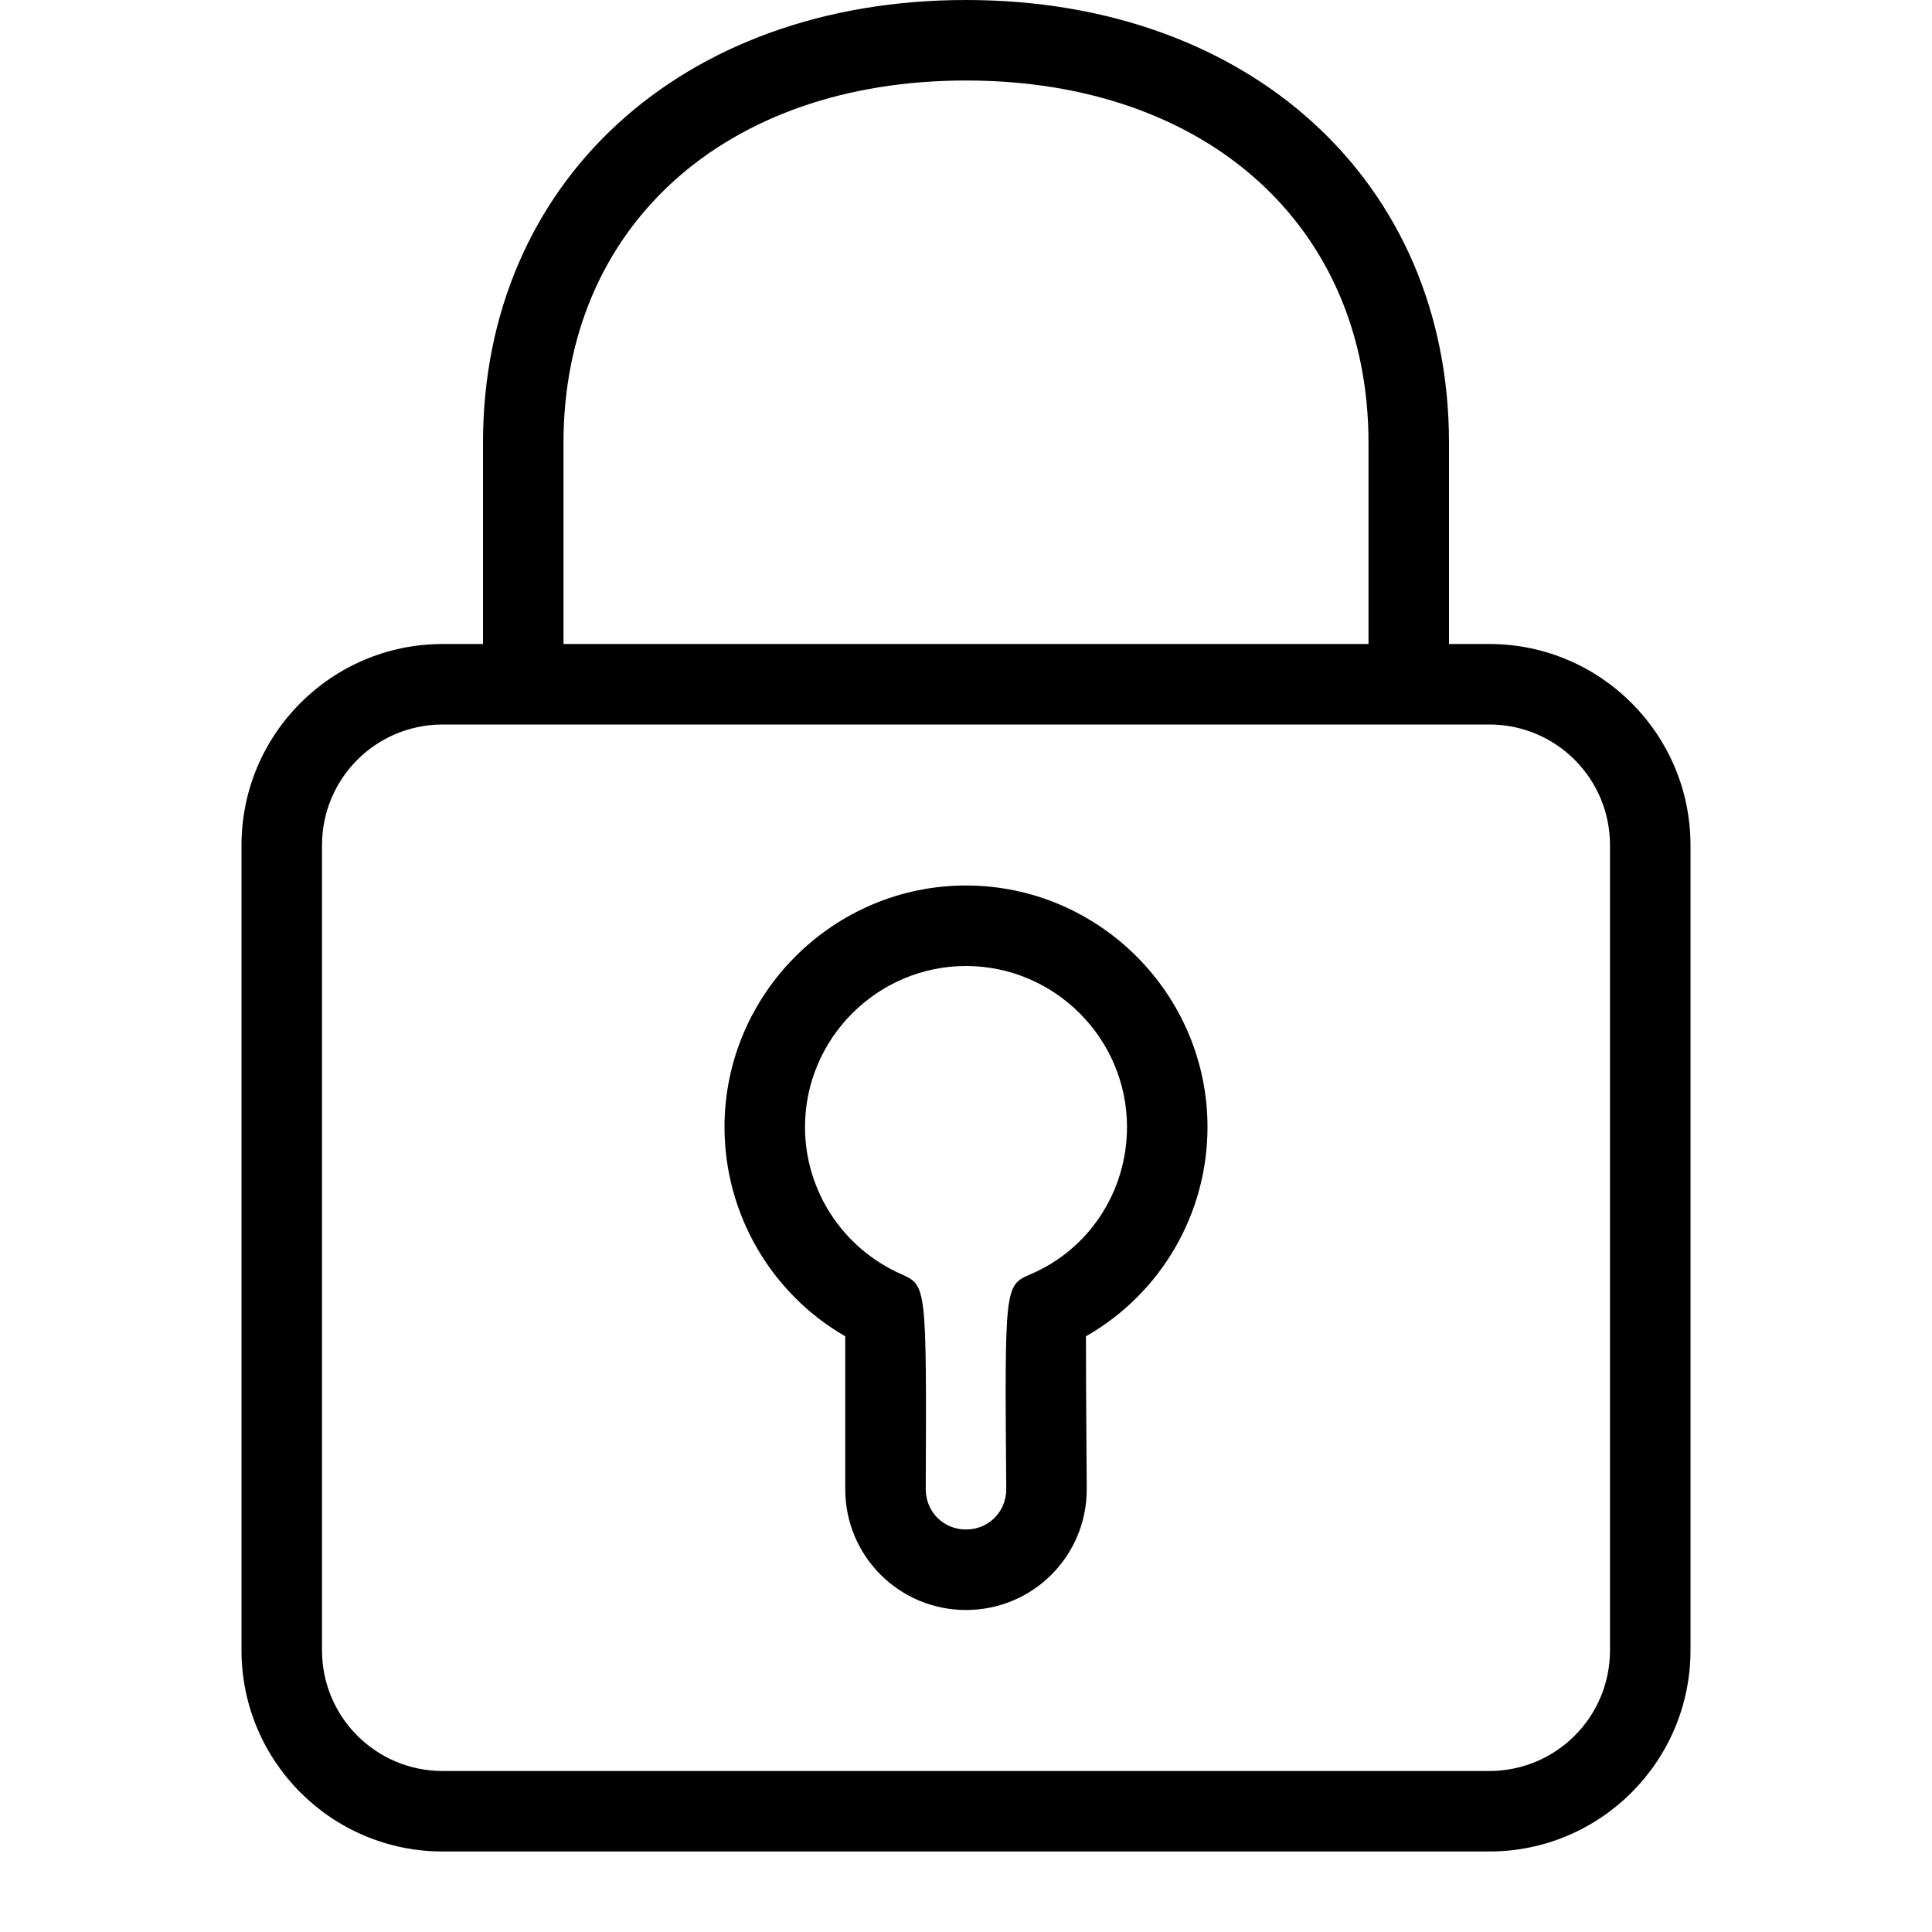 <?xml version="1.0" encoding="utf-8"?>
<!-- Generator: Adobe Illustrator 23.0.1, SVG Export Plug-In . SVG Version: 6.00 Build 0)  -->
<svg version="1.1" id="Icons" xmlns="http://www.w3.org/2000/svg" xmlns:xlink="http://www.w3.org/1999/xlink" x="0px" y="0px"
	 viewBox="0 0 24 24" style="enable-background:new 0 0 24 24;" xml:space="preserve">
<g>
	<path d="M18.5,8H18V5.5C18,2.26,15.53,0,12,0S6,2.26,6,5.5V8H5.5C4.12,8,3,9.12,3,10.5v10C3,21.88,4.12,23,5.5,23h13
		c1.38,0,2.5-1.12,2.5-2.5v-10C21,9.12,19.88,8,18.5,8z M7,5.5C7,2.81,9.01,1,12,1s5,1.81,5,4.5V8H7V5.5z M20,20.5
		c0,0.83-0.67,1.5-1.5,1.5h-13C4.67,22,4,21.33,4,20.5v-10C4,9.67,4.67,9,5.5,9h13c0.83,0,1.5,0.67,1.5,1.5V20.5z"/>
	<path d="M12,11c-1.65,0-3,1.35-3,3c0,1.08,0.58,2.07,1.5,2.6c0,0.59,0,1.9,0,1.9c0,0.83,0.67,1.5,1.5,1.5s1.5-0.67,1.5-1.5
		c0,0-0.01-1.3-0.01-1.9C14.42,16.07,15,15.08,15,14C15,12.35,13.65,11,12,11z M12.8,15.83c-0.32,0.14-0.32,0.14-0.3,2.67
		c0,0.28-0.22,0.5-0.5,0.5s-0.5-0.22-0.5-0.5c0.01-2.53,0.01-2.53-0.3-2.67C10.47,15.51,10,14.79,10,14c0-1.1,0.9-2,2-2s2,0.9,2,2
		C14,14.8,13.53,15.52,12.8,15.83z"/>
</g>
</svg>
